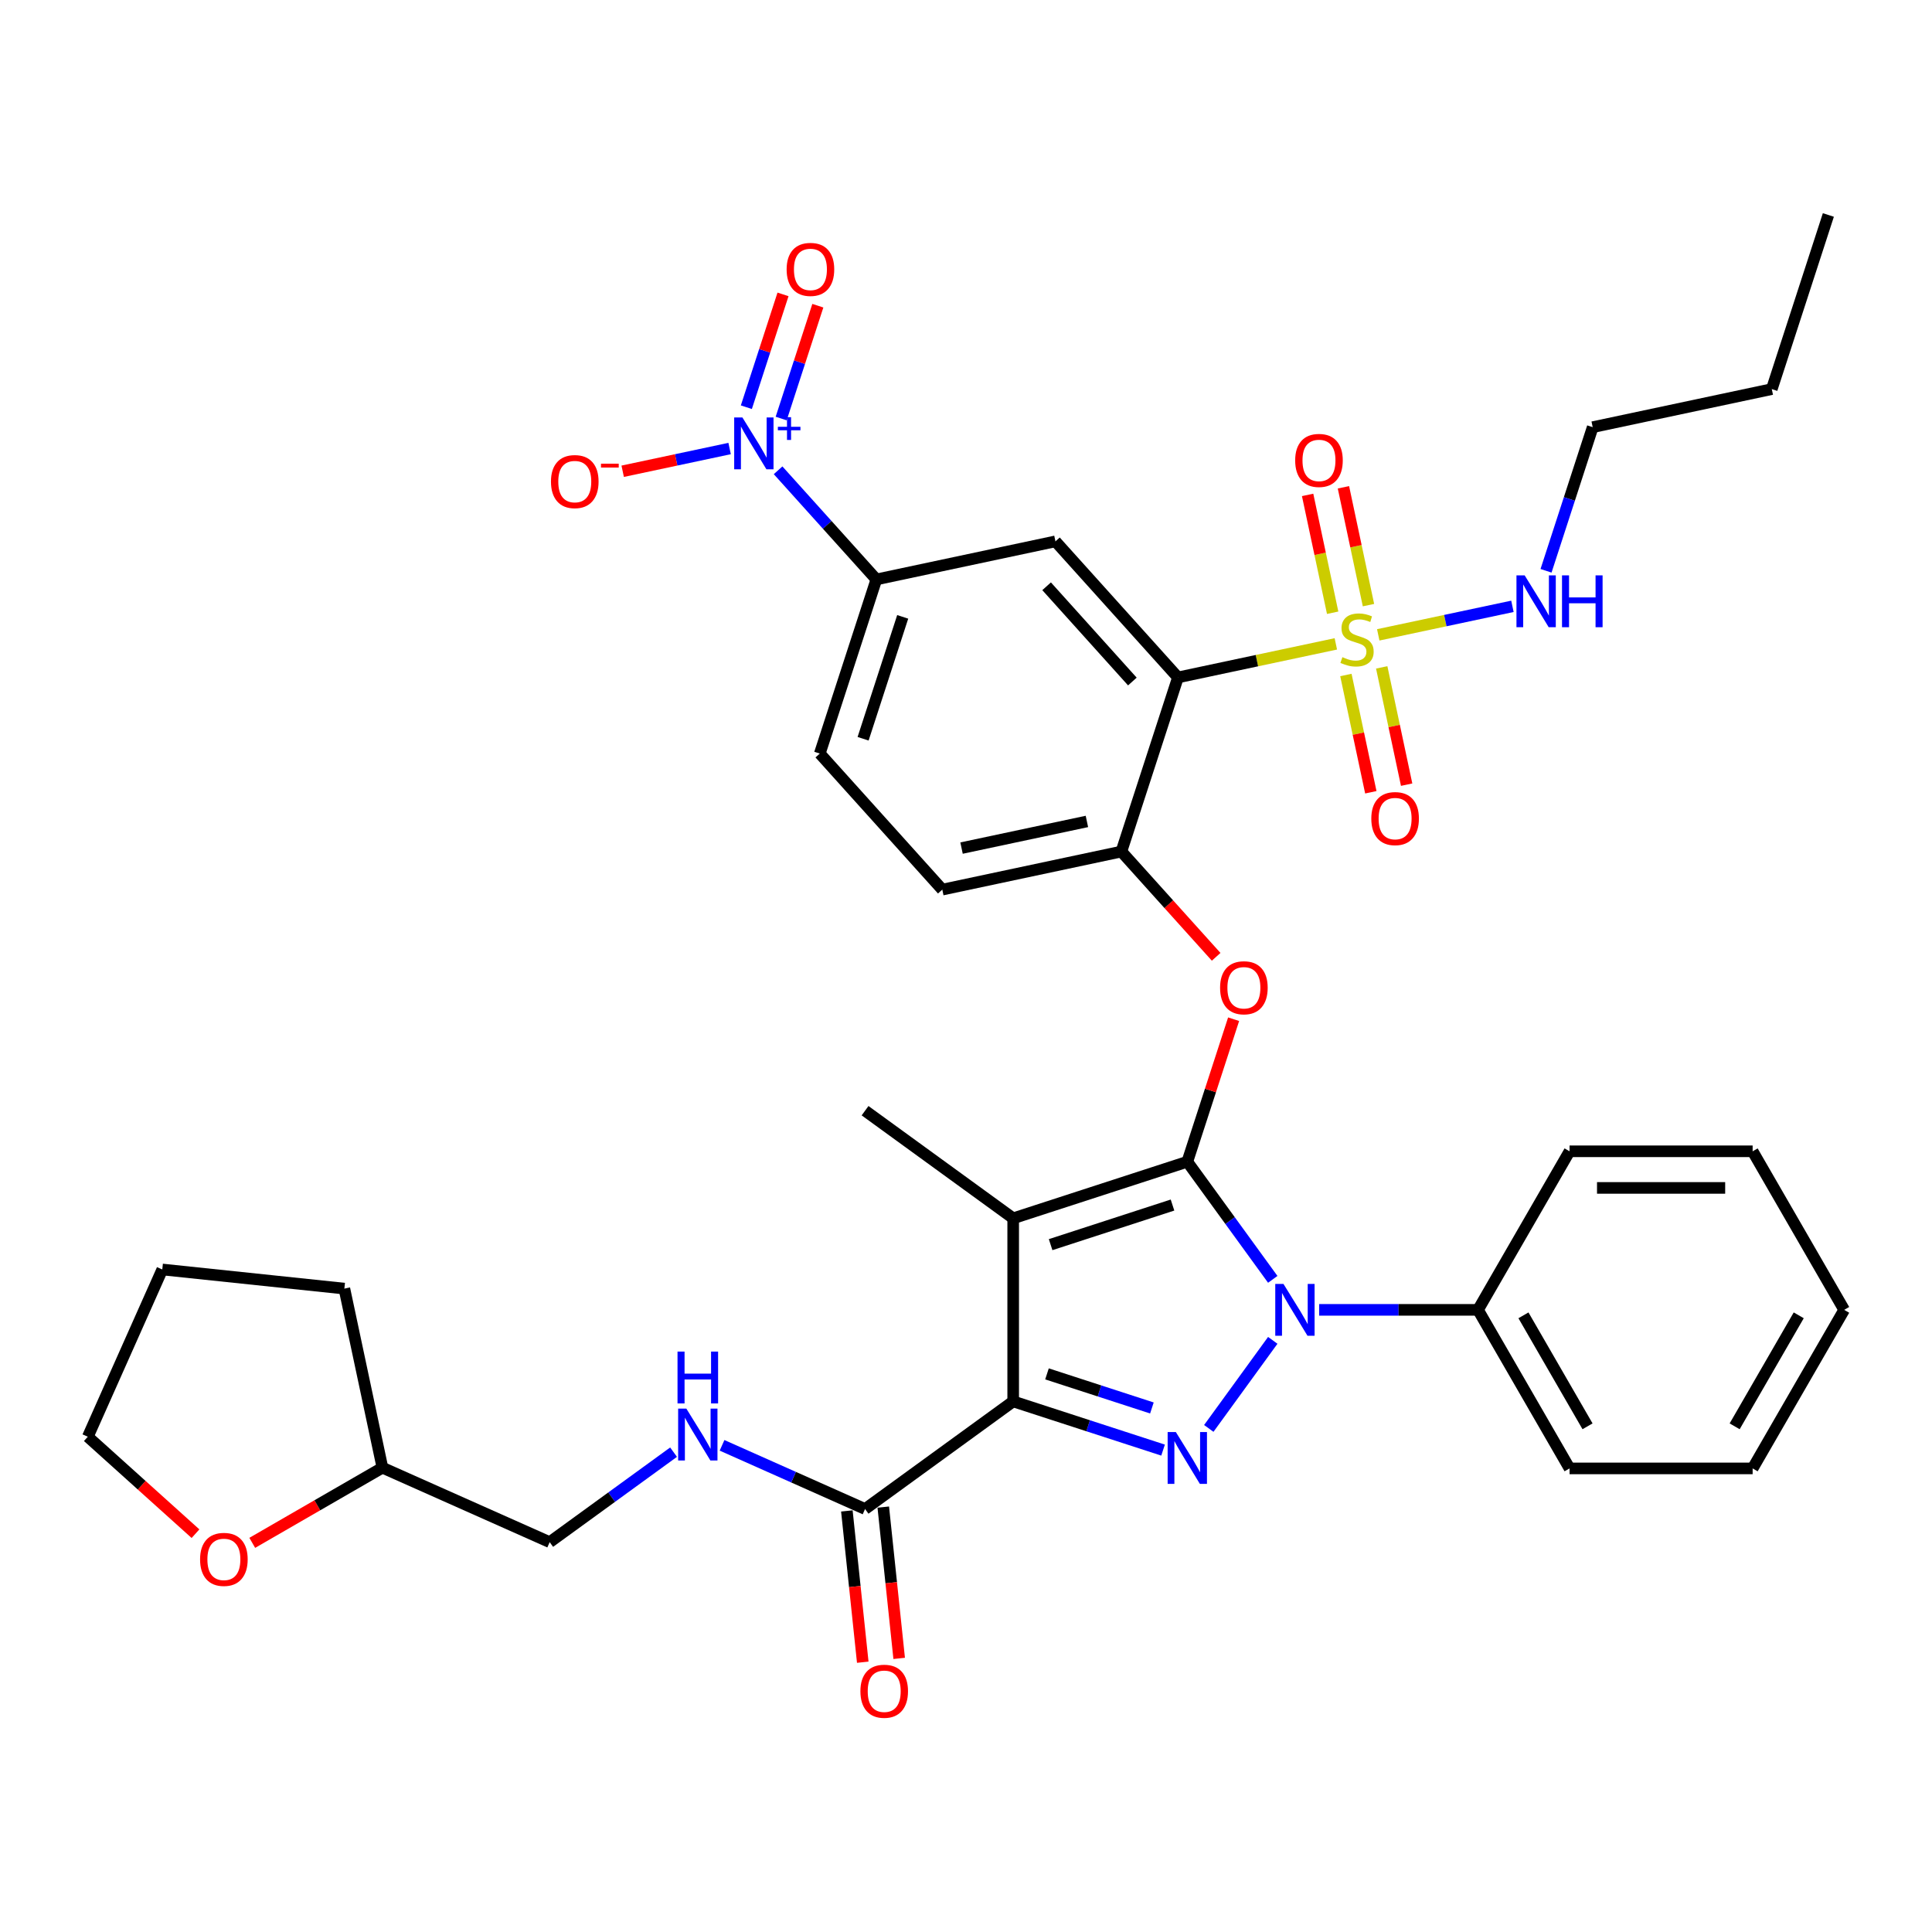 <?xml version='1.0' encoding='iso-8859-1'?>
<svg version='1.1' baseProfile='full'
              xmlns='http://www.w3.org/2000/svg'
                      xmlns:rdkit='http://www.rdkit.org/xml'
                      xmlns:xlink='http://www.w3.org/1999/xlink'
                  xml:space='preserve'
width='1000px' height='1000px' viewBox='0 0 1000 1000'>
<!-- END OF HEADER -->
<rect style='opacity:1.0;fill:#FFFFFF;stroke:none' width='1000' height='1000' x='0' y='0'> </rect>
<path class='bond-0' d='M 447.757,781.062 L 410.745,764.583' style='fill:none;fill-rule:evenodd;stroke:#000000;stroke-width:6px;stroke-linecap:butt;stroke-linejoin:miter;stroke-opacity:1' />
<path class='bond-0' d='M 410.745,764.583 L 373.732,748.104' style='fill:none;fill-rule:evenodd;stroke:#0000FF;stroke-width:6px;stroke-linecap:butt;stroke-linejoin:miter;stroke-opacity:1' />
<path class='bond-1' d='M 438.333,782.053 L 442.448,821.206' style='fill:none;fill-rule:evenodd;stroke:#000000;stroke-width:6px;stroke-linecap:butt;stroke-linejoin:miter;stroke-opacity:1' />
<path class='bond-1' d='M 442.448,821.206 L 446.563,860.359' style='fill:none;fill-rule:evenodd;stroke:#FF0000;stroke-width:6px;stroke-linecap:butt;stroke-linejoin:miter;stroke-opacity:1' />
<path class='bond-1' d='M 457.182,780.072 L 461.297,819.225' style='fill:none;fill-rule:evenodd;stroke:#000000;stroke-width:6px;stroke-linecap:butt;stroke-linejoin:miter;stroke-opacity:1' />
<path class='bond-1' d='M 461.297,819.225 L 465.412,858.378' style='fill:none;fill-rule:evenodd;stroke:#FF0000;stroke-width:6px;stroke-linecap:butt;stroke-linejoin:miter;stroke-opacity:1' />
<path class='bond-2' d='M 447.757,781.062 L 524.423,725.361' style='fill:none;fill-rule:evenodd;stroke:#000000;stroke-width:6px;stroke-linecap:butt;stroke-linejoin:miter;stroke-opacity:1' />
<path class='bond-3' d='M 130.567,798.577 L 164.257,779.126' style='fill:none;fill-rule:evenodd;stroke:#FF0000;stroke-width:6px;stroke-linecap:butt;stroke-linejoin:miter;stroke-opacity:1' />
<path class='bond-3' d='M 164.257,779.126 L 197.947,759.675' style='fill:none;fill-rule:evenodd;stroke:#000000;stroke-width:6px;stroke-linecap:butt;stroke-linejoin:miter;stroke-opacity:1' />
<path class='bond-4' d='M 101.19,793.832 L 73.322,768.74' style='fill:none;fill-rule:evenodd;stroke:#FF0000;stroke-width:6px;stroke-linecap:butt;stroke-linejoin:miter;stroke-opacity:1' />
<path class='bond-4' d='M 73.322,768.74 L 45.455,743.647' style='fill:none;fill-rule:evenodd;stroke:#000000;stroke-width:6px;stroke-linecap:butt;stroke-linejoin:miter;stroke-opacity:1' />
<path class='bond-5' d='M 348.638,751.634 L 316.579,774.927' style='fill:none;fill-rule:evenodd;stroke:#0000FF;stroke-width:6px;stroke-linecap:butt;stroke-linejoin:miter;stroke-opacity:1' />
<path class='bond-5' d='M 316.579,774.927 L 284.519,798.219' style='fill:none;fill-rule:evenodd;stroke:#000000;stroke-width:6px;stroke-linecap:butt;stroke-linejoin:miter;stroke-opacity:1' />
<path class='bond-6' d='M 197.947,759.675 L 284.519,798.219' style='fill:none;fill-rule:evenodd;stroke:#000000;stroke-width:6px;stroke-linecap:butt;stroke-linejoin:miter;stroke-opacity:1' />
<path class='bond-7' d='M 197.947,759.675 L 178.244,666.981' style='fill:none;fill-rule:evenodd;stroke:#000000;stroke-width:6px;stroke-linecap:butt;stroke-linejoin:miter;stroke-opacity:1' />
<path class='bond-8' d='M 682.798,677.979 L 723.907,677.979' style='fill:none;fill-rule:evenodd;stroke:#0000FF;stroke-width:6px;stroke-linecap:butt;stroke-linejoin:miter;stroke-opacity:1' />
<path class='bond-8' d='M 723.907,677.979 L 765.016,677.979' style='fill:none;fill-rule:evenodd;stroke:#000000;stroke-width:6px;stroke-linecap:butt;stroke-linejoin:miter;stroke-opacity:1' />
<path class='bond-9' d='M 658.781,693.766 L 625.666,739.345' style='fill:none;fill-rule:evenodd;stroke:#0000FF;stroke-width:6px;stroke-linecap:butt;stroke-linejoin:miter;stroke-opacity:1' />
<path class='bond-10' d='M 658.781,662.191 L 636.665,631.752' style='fill:none;fill-rule:evenodd;stroke:#0000FF;stroke-width:6px;stroke-linecap:butt;stroke-linejoin:miter;stroke-opacity:1' />
<path class='bond-10' d='M 636.665,631.752 L 614.55,601.312' style='fill:none;fill-rule:evenodd;stroke:#000000;stroke-width:6px;stroke-linecap:butt;stroke-linejoin:miter;stroke-opacity:1' />
<path class='bond-11' d='M 602.003,750.568 L 563.213,737.965' style='fill:none;fill-rule:evenodd;stroke:#0000FF;stroke-width:6px;stroke-linecap:butt;stroke-linejoin:miter;stroke-opacity:1' />
<path class='bond-11' d='M 563.213,737.965 L 524.423,725.361' style='fill:none;fill-rule:evenodd;stroke:#000000;stroke-width:6px;stroke-linecap:butt;stroke-linejoin:miter;stroke-opacity:1' />
<path class='bond-11' d='M 596.223,728.762 L 569.07,719.939' style='fill:none;fill-rule:evenodd;stroke:#0000FF;stroke-width:6px;stroke-linecap:butt;stroke-linejoin:miter;stroke-opacity:1' />
<path class='bond-11' d='M 569.07,719.939 L 541.917,711.117' style='fill:none;fill-rule:evenodd;stroke:#000000;stroke-width:6px;stroke-linecap:butt;stroke-linejoin:miter;stroke-opacity:1' />
<path class='bond-12' d='M 524.423,725.361 L 524.423,630.596' style='fill:none;fill-rule:evenodd;stroke:#000000;stroke-width:6px;stroke-linecap:butt;stroke-linejoin:miter;stroke-opacity:1' />
<path class='bond-13' d='M 524.423,630.596 L 614.55,601.312' style='fill:none;fill-rule:evenodd;stroke:#000000;stroke-width:6px;stroke-linecap:butt;stroke-linejoin:miter;stroke-opacity:1' />
<path class='bond-13' d='M 543.799,644.229 L 606.888,623.73' style='fill:none;fill-rule:evenodd;stroke:#000000;stroke-width:6px;stroke-linecap:butt;stroke-linejoin:miter;stroke-opacity:1' />
<path class='bond-14' d='M 524.423,630.596 L 447.757,574.895' style='fill:none;fill-rule:evenodd;stroke:#000000;stroke-width:6px;stroke-linecap:butt;stroke-linejoin:miter;stroke-opacity:1' />
<path class='bond-15' d='M 614.55,601.312 L 626.535,564.427' style='fill:none;fill-rule:evenodd;stroke:#000000;stroke-width:6px;stroke-linecap:butt;stroke-linejoin:miter;stroke-opacity:1' />
<path class='bond-15' d='M 626.535,564.427 L 638.519,527.542' style='fill:none;fill-rule:evenodd;stroke:#FF0000;stroke-width:6px;stroke-linecap:butt;stroke-linejoin:miter;stroke-opacity:1' />
<path class='bond-16' d='M 824.38,221.103 L 917.073,201.401' style='fill:none;fill-rule:evenodd;stroke:#000000;stroke-width:6px;stroke-linecap:butt;stroke-linejoin:miter;stroke-opacity:1' />
<path class='bond-17' d='M 824.38,221.103 L 812.302,258.273' style='fill:none;fill-rule:evenodd;stroke:#000000;stroke-width:6px;stroke-linecap:butt;stroke-linejoin:miter;stroke-opacity:1' />
<path class='bond-17' d='M 812.302,258.273 L 800.225,295.442' style='fill:none;fill-rule:evenodd;stroke:#0000FF;stroke-width:6px;stroke-linecap:butt;stroke-linejoin:miter;stroke-opacity:1' />
<path class='bond-18' d='M 629.482,495.246 L 604.953,468.004' style='fill:none;fill-rule:evenodd;stroke:#FF0000;stroke-width:6px;stroke-linecap:butt;stroke-linejoin:miter;stroke-opacity:1' />
<path class='bond-18' d='M 604.953,468.004 L 580.424,440.762' style='fill:none;fill-rule:evenodd;stroke:#000000;stroke-width:6px;stroke-linecap:butt;stroke-linejoin:miter;stroke-opacity:1' />
<path class='bond-19' d='M 708.323,313.212 L 701.841,282.717' style='fill:none;fill-rule:evenodd;stroke:#CCCC00;stroke-width:6px;stroke-linecap:butt;stroke-linejoin:miter;stroke-opacity:1' />
<path class='bond-19' d='M 701.841,282.717 L 695.36,252.222' style='fill:none;fill-rule:evenodd;stroke:#FF0000;stroke-width:6px;stroke-linecap:butt;stroke-linejoin:miter;stroke-opacity:1' />
<path class='bond-19' d='M 689.785,317.153 L 683.303,286.658' style='fill:none;fill-rule:evenodd;stroke:#CCCC00;stroke-width:6px;stroke-linecap:butt;stroke-linejoin:miter;stroke-opacity:1' />
<path class='bond-19' d='M 683.303,286.658 L 676.821,256.163' style='fill:none;fill-rule:evenodd;stroke:#FF0000;stroke-width:6px;stroke-linecap:butt;stroke-linejoin:miter;stroke-opacity:1' />
<path class='bond-20' d='M 696.633,349.373 L 703.085,379.726' style='fill:none;fill-rule:evenodd;stroke:#CCCC00;stroke-width:6px;stroke-linecap:butt;stroke-linejoin:miter;stroke-opacity:1' />
<path class='bond-20' d='M 703.085,379.726 L 709.536,410.078' style='fill:none;fill-rule:evenodd;stroke:#FF0000;stroke-width:6px;stroke-linecap:butt;stroke-linejoin:miter;stroke-opacity:1' />
<path class='bond-20' d='M 715.172,345.432 L 721.624,375.785' style='fill:none;fill-rule:evenodd;stroke:#CCCC00;stroke-width:6px;stroke-linecap:butt;stroke-linejoin:miter;stroke-opacity:1' />
<path class='bond-20' d='M 721.624,375.785 L 728.075,406.138' style='fill:none;fill-rule:evenodd;stroke:#FF0000;stroke-width:6px;stroke-linecap:butt;stroke-linejoin:miter;stroke-opacity:1' />
<path class='bond-21' d='M 713.375,328.6 L 748.102,321.219' style='fill:none;fill-rule:evenodd;stroke:#CCCC00;stroke-width:6px;stroke-linecap:butt;stroke-linejoin:miter;stroke-opacity:1' />
<path class='bond-21' d='M 748.102,321.219 L 782.829,313.837' style='fill:none;fill-rule:evenodd;stroke:#0000FF;stroke-width:6px;stroke-linecap:butt;stroke-linejoin:miter;stroke-opacity:1' />
<path class='bond-22' d='M 691.428,333.265 L 650.568,341.95' style='fill:none;fill-rule:evenodd;stroke:#CCCC00;stroke-width:6px;stroke-linecap:butt;stroke-linejoin:miter;stroke-opacity:1' />
<path class='bond-22' d='M 650.568,341.95 L 609.708,350.635' style='fill:none;fill-rule:evenodd;stroke:#000000;stroke-width:6px;stroke-linecap:butt;stroke-linejoin:miter;stroke-opacity:1' />
<path class='bond-23' d='M 765.016,677.979 L 812.398,760.047' style='fill:none;fill-rule:evenodd;stroke:#000000;stroke-width:6px;stroke-linecap:butt;stroke-linejoin:miter;stroke-opacity:1' />
<path class='bond-23' d='M 788.537,680.812 L 821.705,738.26' style='fill:none;fill-rule:evenodd;stroke:#000000;stroke-width:6px;stroke-linecap:butt;stroke-linejoin:miter;stroke-opacity:1' />
<path class='bond-24' d='M 765.016,677.979 L 812.398,595.91' style='fill:none;fill-rule:evenodd;stroke:#000000;stroke-width:6px;stroke-linecap:butt;stroke-linejoin:miter;stroke-opacity:1' />
<path class='bond-25' d='M 954.545,677.979 L 907.163,760.047' style='fill:none;fill-rule:evenodd;stroke:#000000;stroke-width:6px;stroke-linecap:butt;stroke-linejoin:miter;stroke-opacity:1' />
<path class='bond-25' d='M 931.024,680.812 L 897.857,738.26' style='fill:none;fill-rule:evenodd;stroke:#000000;stroke-width:6px;stroke-linecap:butt;stroke-linejoin:miter;stroke-opacity:1' />
<path class='bond-26' d='M 954.545,677.979 L 907.163,595.91' style='fill:none;fill-rule:evenodd;stroke:#000000;stroke-width:6px;stroke-linecap:butt;stroke-linejoin:miter;stroke-opacity:1' />
<path class='bond-27' d='M 812.398,760.047 L 907.163,760.047' style='fill:none;fill-rule:evenodd;stroke:#000000;stroke-width:6px;stroke-linecap:butt;stroke-linejoin:miter;stroke-opacity:1' />
<path class='bond-28' d='M 812.398,595.91 L 907.163,595.91' style='fill:none;fill-rule:evenodd;stroke:#000000;stroke-width:6px;stroke-linecap:butt;stroke-linejoin:miter;stroke-opacity:1' />
<path class='bond-28' d='M 826.613,614.863 L 892.948,614.863' style='fill:none;fill-rule:evenodd;stroke:#000000;stroke-width:6px;stroke-linecap:butt;stroke-linejoin:miter;stroke-opacity:1' />
<path class='bond-29' d='M 917.073,201.401 L 946.357,111.274' style='fill:none;fill-rule:evenodd;stroke:#000000;stroke-width:6px;stroke-linecap:butt;stroke-linejoin:miter;stroke-opacity:1' />
<path class='bond-30' d='M 609.708,350.635 L 546.298,280.211' style='fill:none;fill-rule:evenodd;stroke:#000000;stroke-width:6px;stroke-linecap:butt;stroke-linejoin:miter;stroke-opacity:1' />
<path class='bond-30' d='M 586.112,352.754 L 541.725,303.457' style='fill:none;fill-rule:evenodd;stroke:#000000;stroke-width:6px;stroke-linecap:butt;stroke-linejoin:miter;stroke-opacity:1' />
<path class='bond-31' d='M 609.708,350.635 L 580.424,440.762' style='fill:none;fill-rule:evenodd;stroke:#000000;stroke-width:6px;stroke-linecap:butt;stroke-linejoin:miter;stroke-opacity:1' />
<path class='bond-32' d='M 402.741,243.425 L 428.172,271.669' style='fill:none;fill-rule:evenodd;stroke:#0000FF;stroke-width:6px;stroke-linecap:butt;stroke-linejoin:miter;stroke-opacity:1' />
<path class='bond-32' d='M 428.172,271.669 L 453.604,299.914' style='fill:none;fill-rule:evenodd;stroke:#000000;stroke-width:6px;stroke-linecap:butt;stroke-linejoin:miter;stroke-opacity:1' />
<path class='bond-33' d='M 377.647,232.157 L 349.974,238.039' style='fill:none;fill-rule:evenodd;stroke:#0000FF;stroke-width:6px;stroke-linecap:butt;stroke-linejoin:miter;stroke-opacity:1' />
<path class='bond-33' d='M 349.974,238.039 L 322.3,243.921' style='fill:none;fill-rule:evenodd;stroke:#FF0000;stroke-width:6px;stroke-linecap:butt;stroke-linejoin:miter;stroke-opacity:1' />
<path class='bond-34' d='M 404.336,216.631 L 413.824,187.432' style='fill:none;fill-rule:evenodd;stroke:#0000FF;stroke-width:6px;stroke-linecap:butt;stroke-linejoin:miter;stroke-opacity:1' />
<path class='bond-34' d='M 413.824,187.432 L 423.311,158.233' style='fill:none;fill-rule:evenodd;stroke:#FF0000;stroke-width:6px;stroke-linecap:butt;stroke-linejoin:miter;stroke-opacity:1' />
<path class='bond-34' d='M 386.311,210.774 L 395.798,181.575' style='fill:none;fill-rule:evenodd;stroke:#0000FF;stroke-width:6px;stroke-linecap:butt;stroke-linejoin:miter;stroke-opacity:1' />
<path class='bond-34' d='M 395.798,181.575 L 405.286,152.376' style='fill:none;fill-rule:evenodd;stroke:#FF0000;stroke-width:6px;stroke-linecap:butt;stroke-linejoin:miter;stroke-opacity:1' />
<path class='bond-35' d='M 546.298,280.211 L 453.604,299.914' style='fill:none;fill-rule:evenodd;stroke:#000000;stroke-width:6px;stroke-linecap:butt;stroke-linejoin:miter;stroke-opacity:1' />
<path class='bond-36' d='M 453.604,299.914 L 424.32,390.041' style='fill:none;fill-rule:evenodd;stroke:#000000;stroke-width:6px;stroke-linecap:butt;stroke-linejoin:miter;stroke-opacity:1' />
<path class='bond-36' d='M 467.237,319.29 L 446.738,382.378' style='fill:none;fill-rule:evenodd;stroke:#000000;stroke-width:6px;stroke-linecap:butt;stroke-linejoin:miter;stroke-opacity:1' />
<path class='bond-37' d='M 580.424,440.762 L 487.73,460.465' style='fill:none;fill-rule:evenodd;stroke:#000000;stroke-width:6px;stroke-linecap:butt;stroke-linejoin:miter;stroke-opacity:1' />
<path class='bond-37' d='M 562.579,425.178 L 497.694,438.97' style='fill:none;fill-rule:evenodd;stroke:#000000;stroke-width:6px;stroke-linecap:butt;stroke-linejoin:miter;stroke-opacity:1' />
<path class='bond-38' d='M 424.32,390.041 L 487.73,460.465' style='fill:none;fill-rule:evenodd;stroke:#000000;stroke-width:6px;stroke-linecap:butt;stroke-linejoin:miter;stroke-opacity:1' />
<path class='bond-39' d='M 45.455,743.647 L 83.999,657.076' style='fill:none;fill-rule:evenodd;stroke:#000000;stroke-width:6px;stroke-linecap:butt;stroke-linejoin:miter;stroke-opacity:1' />
<path class='bond-40' d='M 178.244,666.981 L 83.999,657.076' style='fill:none;fill-rule:evenodd;stroke:#000000;stroke-width:6px;stroke-linecap:butt;stroke-linejoin:miter;stroke-opacity:1' />
<path  class='atom-1' d='M 103.559 807.133
Q 103.559 800.689, 106.743 797.088
Q 109.927 793.487, 115.878 793.487
Q 121.83 793.487, 125.014 797.088
Q 128.198 800.689, 128.198 807.133
Q 128.198 813.653, 124.976 817.368
Q 121.754 821.045, 115.878 821.045
Q 109.965 821.045, 106.743 817.368
Q 103.559 813.691, 103.559 807.133
M 115.878 818.012
Q 119.972 818.012, 122.171 815.283
Q 124.407 812.516, 124.407 807.133
Q 124.407 801.864, 122.171 799.211
Q 119.972 796.52, 115.878 796.52
Q 111.785 796.52, 109.548 799.173
Q 107.35 801.826, 107.35 807.133
Q 107.35 812.554, 109.548 815.283
Q 111.785 818.012, 115.878 818.012
' fill='#FF0000'/>
<path  class='atom-2' d='M 355.253 729.099
L 364.047 743.314
Q 364.919 744.717, 366.321 747.256
Q 367.724 749.796, 367.8 749.948
L 367.8 729.099
L 371.363 729.099
L 371.363 755.937
L 367.686 755.937
L 358.248 740.395
Q 357.148 738.576, 355.973 736.491
Q 354.836 734.406, 354.495 733.762
L 354.495 755.937
L 351.008 755.937
L 351.008 729.099
L 355.253 729.099
' fill='#0000FF'/>
<path  class='atom-2' d='M 350.685 699.578
L 354.324 699.578
L 354.324 710.988
L 368.046 710.988
L 368.046 699.578
L 371.685 699.578
L 371.685 726.416
L 368.046 726.416
L 368.046 714.02
L 354.324 714.02
L 354.324 726.416
L 350.685 726.416
L 350.685 699.578
' fill='#0000FF'/>
<path  class='atom-3' d='M 445.343 875.384
Q 445.343 868.94, 448.527 865.339
Q 451.712 861.738, 457.663 861.738
Q 463.614 861.738, 466.798 865.339
Q 469.982 868.94, 469.982 875.384
Q 469.982 881.903, 466.76 885.618
Q 463.538 889.295, 457.663 889.295
Q 451.749 889.295, 448.527 885.618
Q 445.343 881.941, 445.343 875.384
M 457.663 886.263
Q 461.757 886.263, 463.955 883.533
Q 466.192 880.766, 466.192 875.384
Q 466.192 870.115, 463.955 867.461
Q 461.757 864.77, 457.663 864.77
Q 453.569 864.77, 451.332 867.423
Q 449.134 870.077, 449.134 875.384
Q 449.134 880.804, 451.332 883.533
Q 453.569 886.263, 457.663 886.263
' fill='#FF0000'/>
<path  class='atom-5' d='M 664.319 664.56
L 673.113 678.775
Q 673.985 680.177, 675.388 682.717
Q 676.79 685.257, 676.866 685.408
L 676.866 664.56
L 680.429 664.56
L 680.429 691.397
L 676.752 691.397
L 667.314 675.856
Q 666.214 674.036, 665.039 671.952
Q 663.902 669.867, 663.561 669.222
L 663.561 691.397
L 660.074 691.397
L 660.074 664.56
L 664.319 664.56
' fill='#0000FF'/>
<path  class='atom-6' d='M 608.618 741.226
L 617.412 755.441
Q 618.284 756.843, 619.686 759.383
Q 621.089 761.923, 621.165 762.074
L 621.165 741.226
L 624.728 741.226
L 624.728 768.064
L 621.051 768.064
L 611.612 752.522
Q 610.513 750.703, 609.338 748.618
Q 608.201 746.533, 607.86 745.889
L 607.86 768.064
L 604.372 768.064
L 604.372 741.226
L 608.618 741.226
' fill='#0000FF'/>
<path  class='atom-11' d='M 631.514 511.262
Q 631.514 504.818, 634.699 501.216
Q 637.883 497.615, 643.834 497.615
Q 649.785 497.615, 652.969 501.216
Q 656.153 504.818, 656.153 511.262
Q 656.153 517.781, 652.931 521.496
Q 649.709 525.173, 643.834 525.173
Q 637.921 525.173, 634.699 521.496
Q 631.514 517.819, 631.514 511.262
M 643.834 522.141
Q 647.928 522.141, 650.126 519.411
Q 652.363 516.644, 652.363 511.262
Q 652.363 505.993, 650.126 503.339
Q 647.928 500.648, 643.834 500.648
Q 639.74 500.648, 637.504 503.301
Q 635.305 505.955, 635.305 511.262
Q 635.305 516.682, 637.504 519.411
Q 639.74 522.141, 643.834 522.141
' fill='#FF0000'/>
<path  class='atom-12' d='M 694.821 340.144
Q 695.124 340.257, 696.375 340.788
Q 697.626 341.319, 698.99 341.66
Q 700.393 341.963, 701.757 341.963
Q 704.297 341.963, 705.775 340.75
Q 707.254 339.499, 707.254 337.339
Q 707.254 335.86, 706.496 334.951
Q 705.775 334.041, 704.638 333.548
Q 703.501 333.055, 701.606 332.487
Q 699.218 331.766, 697.777 331.084
Q 696.375 330.402, 695.351 328.961
Q 694.366 327.521, 694.366 325.095
Q 694.366 321.721, 696.64 319.637
Q 698.952 317.552, 703.501 317.552
Q 706.609 317.552, 710.135 319.03
L 709.263 321.949
Q 706.041 320.622, 703.615 320.622
Q 700.999 320.622, 699.559 321.721
Q 698.118 322.783, 698.156 324.64
Q 698.156 326.081, 698.876 326.952
Q 699.635 327.824, 700.696 328.317
Q 701.795 328.81, 703.615 329.378
Q 706.041 330.137, 707.481 330.895
Q 708.922 331.653, 709.945 333.207
Q 711.006 334.723, 711.006 337.339
Q 711.006 341.053, 708.505 343.062
Q 706.041 345.034, 701.909 345.034
Q 699.521 345.034, 697.701 344.503
Q 695.92 344.01, 693.797 343.138
L 694.821 340.144
' fill='#CCCC00'/>
<path  class='atom-13' d='M 670.38 238.314
Q 670.38 231.87, 673.564 228.269
Q 676.748 224.668, 682.699 224.668
Q 688.65 224.668, 691.834 228.269
Q 695.018 231.87, 695.018 238.314
Q 695.018 244.834, 691.796 248.549
Q 688.574 252.226, 682.699 252.226
Q 676.786 252.226, 673.564 248.549
Q 670.38 244.872, 670.38 238.314
M 682.699 249.193
Q 686.793 249.193, 688.991 246.464
Q 691.228 243.697, 691.228 238.314
Q 691.228 233.046, 688.991 230.392
Q 686.793 227.701, 682.699 227.701
Q 678.605 227.701, 676.369 230.354
Q 674.17 233.008, 674.17 238.314
Q 674.17 243.735, 676.369 246.464
Q 678.605 249.193, 682.699 249.193
' fill='#FF0000'/>
<path  class='atom-14' d='M 709.785 423.702
Q 709.785 417.258, 712.969 413.657
Q 716.153 410.056, 722.104 410.056
Q 728.056 410.056, 731.24 413.657
Q 734.424 417.258, 734.424 423.702
Q 734.424 430.222, 731.202 433.937
Q 727.98 437.614, 722.104 437.614
Q 716.191 437.614, 712.969 433.937
Q 709.785 430.26, 709.785 423.702
M 722.104 434.581
Q 726.198 434.581, 728.397 431.852
Q 730.633 429.085, 730.633 423.702
Q 730.633 418.433, 728.397 415.78
Q 726.198 413.089, 722.104 413.089
Q 718.011 413.089, 715.774 415.742
Q 713.576 418.395, 713.576 423.702
Q 713.576 429.123, 715.774 431.852
Q 718.011 434.581, 722.104 434.581
' fill='#FF0000'/>
<path  class='atom-22' d='M 789.163 297.811
L 797.957 312.026
Q 798.829 313.428, 800.232 315.968
Q 801.634 318.508, 801.71 318.659
L 801.71 297.811
L 805.273 297.811
L 805.273 324.649
L 801.596 324.649
L 792.158 309.107
Q 791.059 307.288, 789.884 305.203
Q 788.746 303.118, 788.405 302.474
L 788.405 324.649
L 784.918 324.649
L 784.918 297.811
L 789.163 297.811
' fill='#0000FF'/>
<path  class='atom-22' d='M 808.495 297.811
L 812.134 297.811
L 812.134 309.221
L 825.856 309.221
L 825.856 297.811
L 829.495 297.811
L 829.495 324.649
L 825.856 324.649
L 825.856 312.253
L 812.134 312.253
L 812.134 324.649
L 808.495 324.649
L 808.495 297.811
' fill='#0000FF'/>
<path  class='atom-25' d='M 384.262 216.071
L 393.056 230.286
Q 393.928 231.689, 395.33 234.228
Q 396.733 236.768, 396.809 236.92
L 396.809 216.071
L 400.372 216.071
L 400.372 242.909
L 396.695 242.909
L 387.256 227.367
Q 386.157 225.548, 384.982 223.463
Q 383.845 221.378, 383.504 220.734
L 383.504 242.909
L 380.016 242.909
L 380.016 216.071
L 384.262 216.071
' fill='#0000FF'/>
<path  class='atom-25' d='M 402.623 220.909
L 407.352 220.909
L 407.352 215.93
L 409.453 215.93
L 409.453 220.909
L 414.307 220.909
L 414.307 222.71
L 409.453 222.71
L 409.453 227.714
L 407.352 227.714
L 407.352 222.71
L 402.623 222.71
L 402.623 220.909
' fill='#0000FF'/>
<path  class='atom-29' d='M 285.181 249.269
Q 285.181 242.825, 288.365 239.224
Q 291.549 235.622, 297.5 235.622
Q 303.451 235.622, 306.635 239.224
Q 309.82 242.825, 309.82 249.269
Q 309.82 255.788, 306.598 259.503
Q 303.376 263.18, 297.5 263.18
Q 291.587 263.18, 288.365 259.503
Q 285.181 255.826, 285.181 249.269
M 297.5 260.148
Q 301.594 260.148, 303.793 257.418
Q 306.029 254.651, 306.029 249.269
Q 306.029 244, 303.793 241.346
Q 301.594 238.655, 297.5 238.655
Q 293.406 238.655, 291.17 241.308
Q 288.971 243.962, 288.971 249.269
Q 288.971 254.689, 291.17 257.418
Q 293.406 260.148, 297.5 260.148
' fill='#FF0000'/>
<path  class='atom-29' d='M 311.07 240.003
L 320.252 240.003
L 320.252 242.004
L 311.07 242.004
L 311.07 240.003
' fill='#FF0000'/>
<path  class='atom-30' d='M 407.159 139.439
Q 407.159 132.995, 410.343 129.394
Q 413.527 125.793, 419.478 125.793
Q 425.429 125.793, 428.613 129.394
Q 431.797 132.995, 431.797 139.439
Q 431.797 145.959, 428.575 149.674
Q 425.353 153.351, 419.478 153.351
Q 413.565 153.351, 410.343 149.674
Q 407.159 145.997, 407.159 139.439
M 419.478 150.318
Q 423.572 150.318, 425.77 147.589
Q 428.007 144.822, 428.007 139.439
Q 428.007 134.17, 425.77 131.517
Q 423.572 128.826, 419.478 128.826
Q 415.384 128.826, 413.148 131.479
Q 410.949 134.132, 410.949 139.439
Q 410.949 144.86, 413.148 147.589
Q 415.384 150.318, 419.478 150.318
' fill='#FF0000'/>
</svg>
